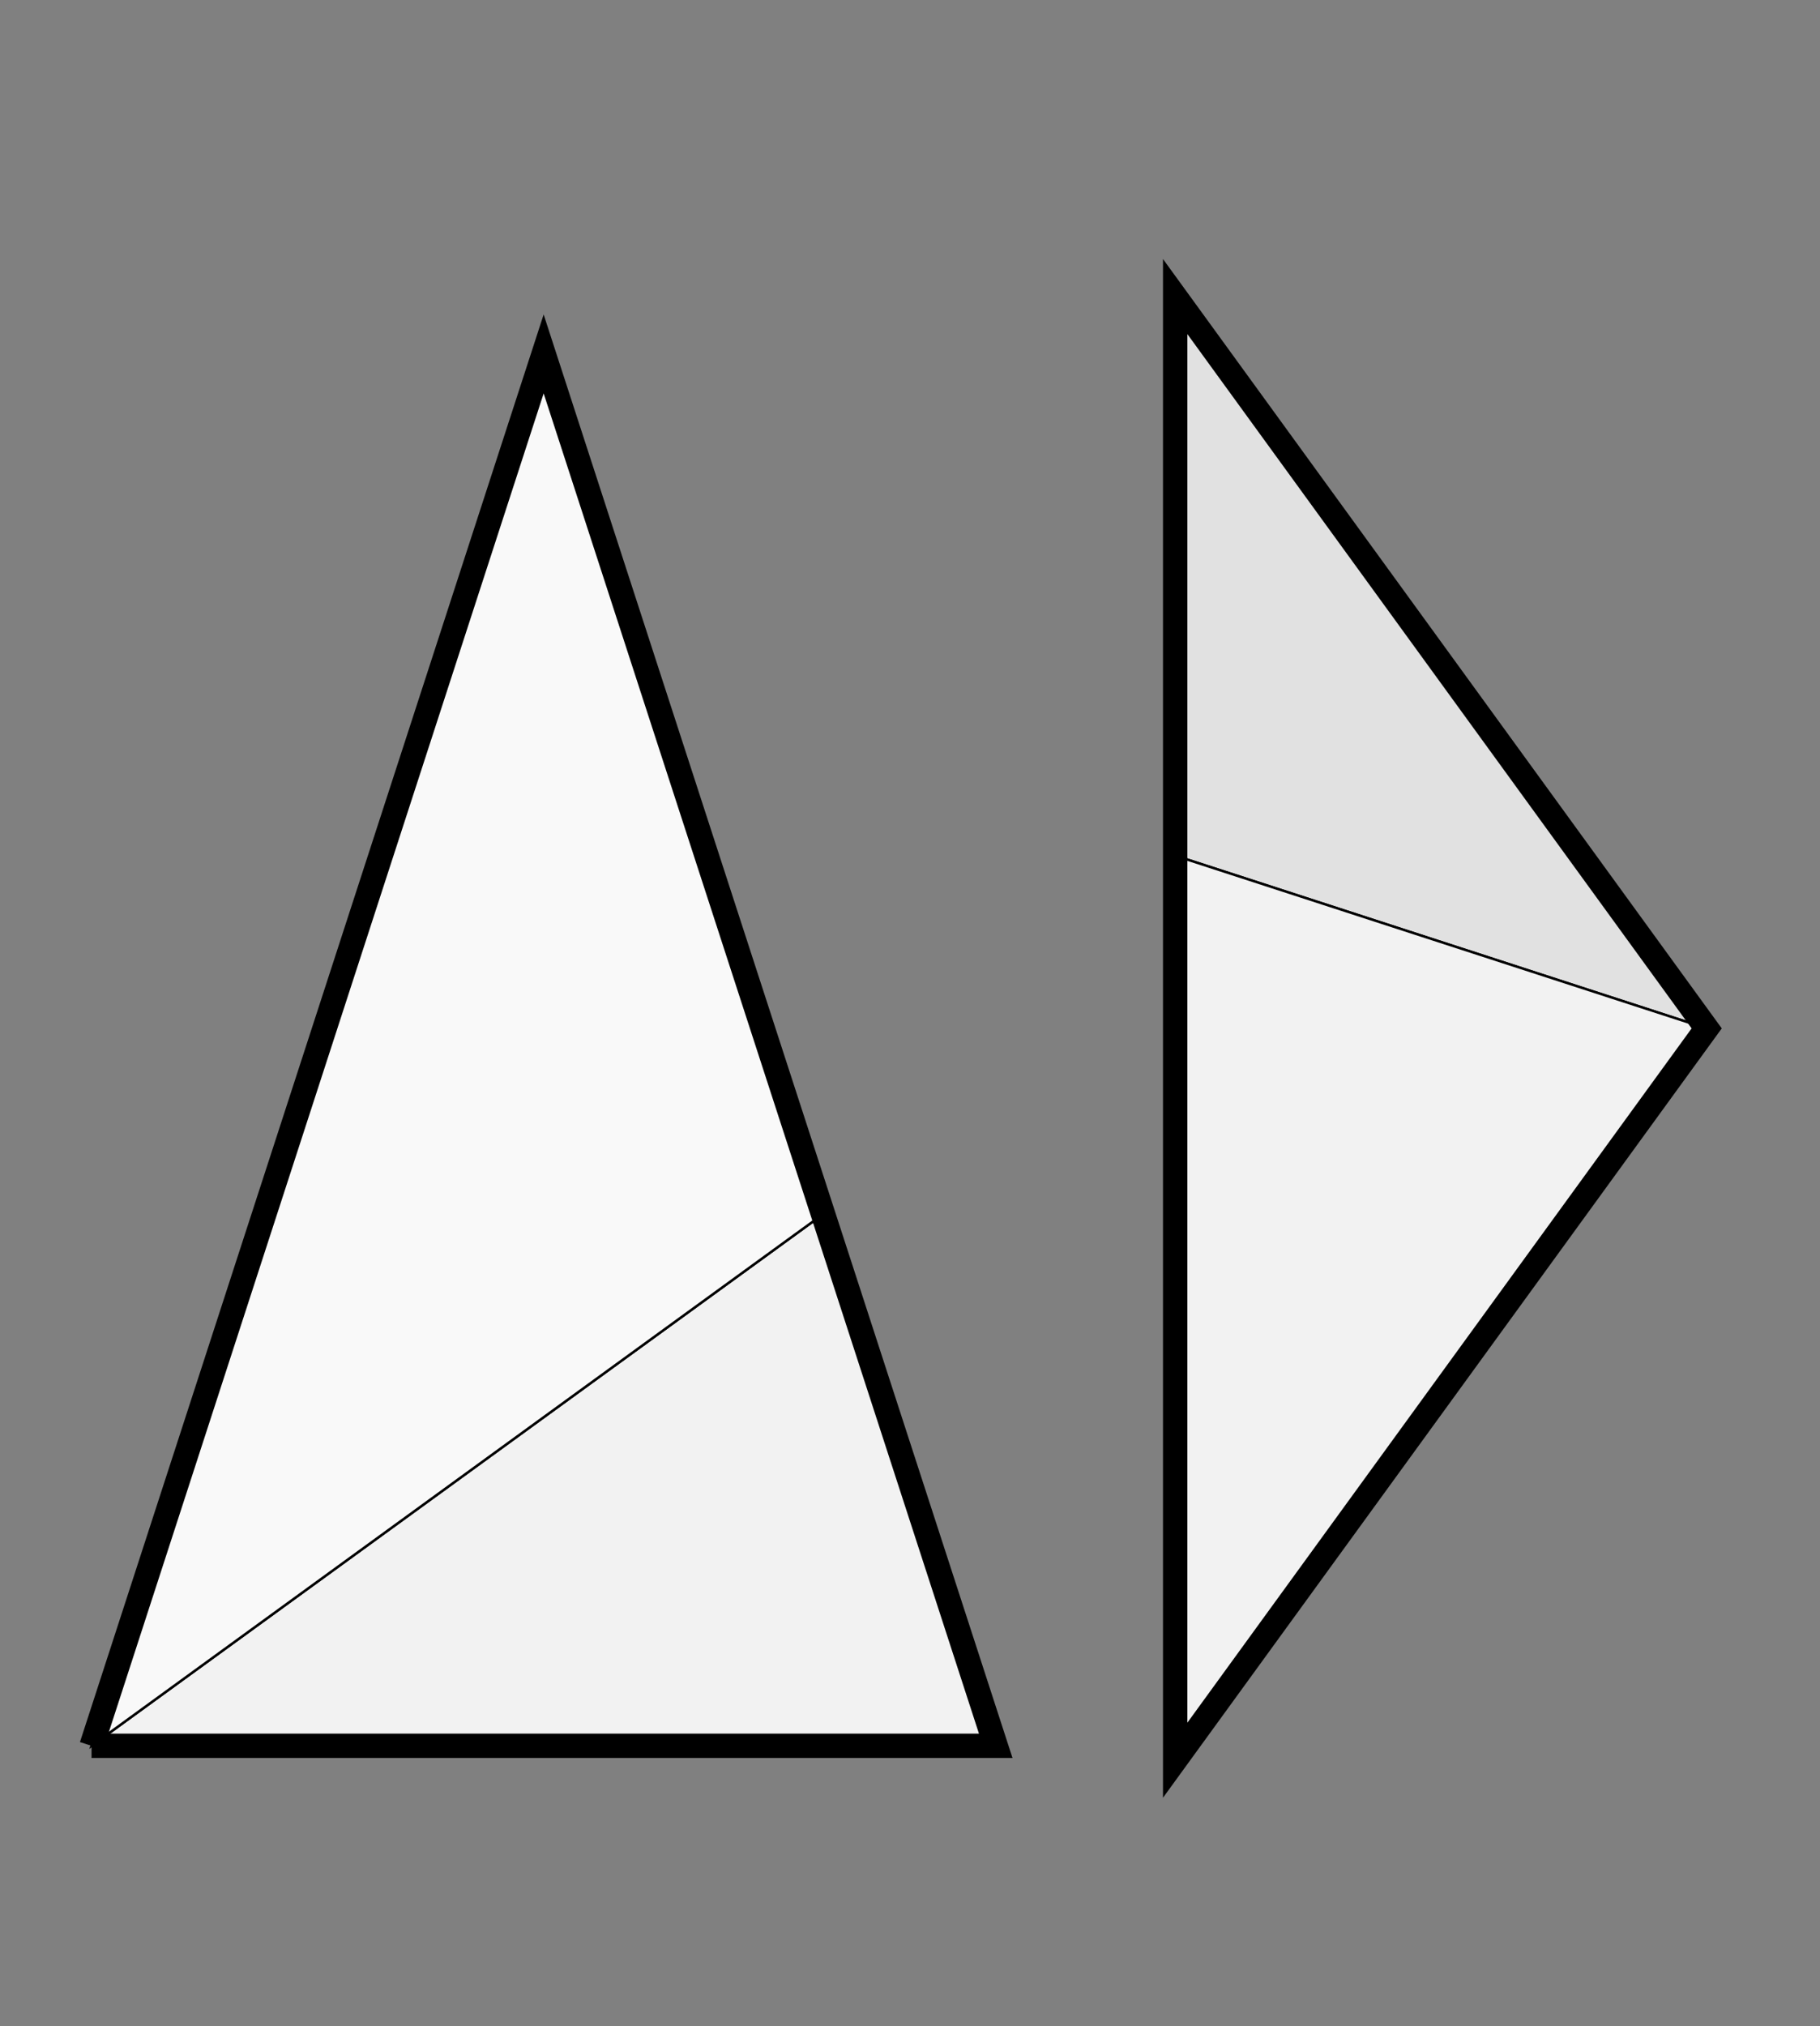 <?xml version="1.0" encoding="UTF-8" standalone="no"?>
<!-- Created with Inkscape (http://www.inkscape.org/) -->
<svg
   xmlns:dc="http://purl.org/dc/elements/1.1/"
   xmlns:cc="http://creativecommons.org/ns#"
   xmlns:rdf="http://www.w3.org/1999/02/22-rdf-syntax-ns#"
   xmlns:svg="http://www.w3.org/2000/svg"
   xmlns="http://www.w3.org/2000/svg"
   xmlns:sodipodi="http://sodipodi.sourceforge.net/DTD/sodipodi-0.dtd"
   xmlns:inkscape="http://www.inkscape.org/namespaces/inkscape"
   width="139.939"
   height="155.732"
   id="svg2830"
   sodipodi:version="0.32"
   inkscape:version="0.46"
   version="1.0"
   sodipodi:docname="robinson.svg"
   inkscape:output_extension="org.inkscape.output.svg.inkscape">
  <rect width="100%" height="100%" fill="#808080" stroke="none"/>
  <defs
     id="defs2832">
    <inkscape:perspective
       sodipodi:type="inkscape:persp3d"
       inkscape:vp_x="0 : 212.5 : 1"
       inkscape:vp_y="0 : 1000 : 0"
       inkscape:vp_z="428.75 : 212.5 : 1"
       inkscape:persp3d-origin="214.375 : 141.66667 : 1"
       id="perspective2839" />
  </defs>
  <sodipodi:namedview
     pagecolor="#ffffff"
     bordercolor="#666666"
     borderopacity="1.0"
     inkscape:pageopacity="0.0"
     inkscape:pageshadow="2"
     inkscape:zoom="3.3559476"
     inkscape:cx="76.936348"
     inkscape:cy="88.737977"
     inkscape:document-units="pt"
     inkscape:current-layer="layer1"
     id="namedview2834"
     showgrid="false"
     inkscape:object-nodes="true"
     objecttolerance="20"
     inkscape:window-width="1104"
     inkscape:window-height="746"
     inkscape:window-x="166"
     inkscape:window-y="25" />
  <g
     inkscape:label="Layer 1"
     inkscape:groupmode="layer"
     id="layer1"
     transform="translate(-91.266,-9.274)">
    <g
       id="g4071"
       transform="matrix(0.309,-0.951,0.951,0.309,-52.902,312.959)">
      <path
         id="path4065"
         d="M 207.938,91.435 L 264.188,132.303 L 229.423,157.561"
         style="fill:#f2f2f2;fill-rule:nonzero;stroke:#000000;stroke-width:0.188;stroke-miterlimit:4;stroke-dasharray:none;stroke-opacity:1" />
      <path
         style="fill:#f9f9f9;fill-opacity:1;fill-rule:evenodd;stroke:#000000;stroke-width:0.188;stroke-linecap:butt;stroke-linejoin:miter;stroke-miterlimit:4;stroke-dasharray:none;stroke-opacity:1"
         d="M 320.437,91.436 L 264.188,132.303 L 207.939,91.436 L 320.437,91.436 z"
         id="path5108" />
      <path
         id="path4063"
         d="M 207.938,91.435 L 320.435,91.435 L 229.423,157.559 L 207.938,91.435"
         style="fill:none;fill-opacity:0.75;fill-rule:evenodd;stroke:#000000;stroke-width:1.875;stroke-linecap:butt;stroke-linejoin:miter;stroke-miterlimit:4;stroke-dasharray:none;stroke-opacity:1" />
    </g>
    <g
       id="g4076"
       transform="matrix(0,-1,1,0,90.202,204.674)">
      <path
         style="fill:#e1e1e1;fill-opacity:1;fill-rule:nonzero;stroke:#000000;stroke-width:0.188;stroke-miterlimit:4;stroke-dasharray:none;stroke-opacity:1"
         d="M 129.634,91.423 L 116.355,132.291 L 172.605,91.423"
         id="path4433" />
      <path
         style="fill:#f2f2f2;fill-rule:nonzero;stroke:#000000;stroke-width:0.188;stroke-miterlimit:4;stroke-dasharray:none;stroke-opacity:1"
         d="M 60.105,91.423 L 129.634,91.423 L 116.355,132.291"
         id="path4459" />
      <path
         id="path4069"
         d="M 60.105,91.423 L 172.605,91.423 L 116.355,132.291 L 60.105,91.423 z"
         style="fill:none;fill-opacity:0.75;fill-rule:evenodd;stroke:#000000;stroke-width:1.875;stroke-linecap:butt;stroke-linejoin:miter;stroke-miterlimit:4;stroke-dasharray:none;stroke-opacity:1" />
    </g>
  </g>
</svg>
